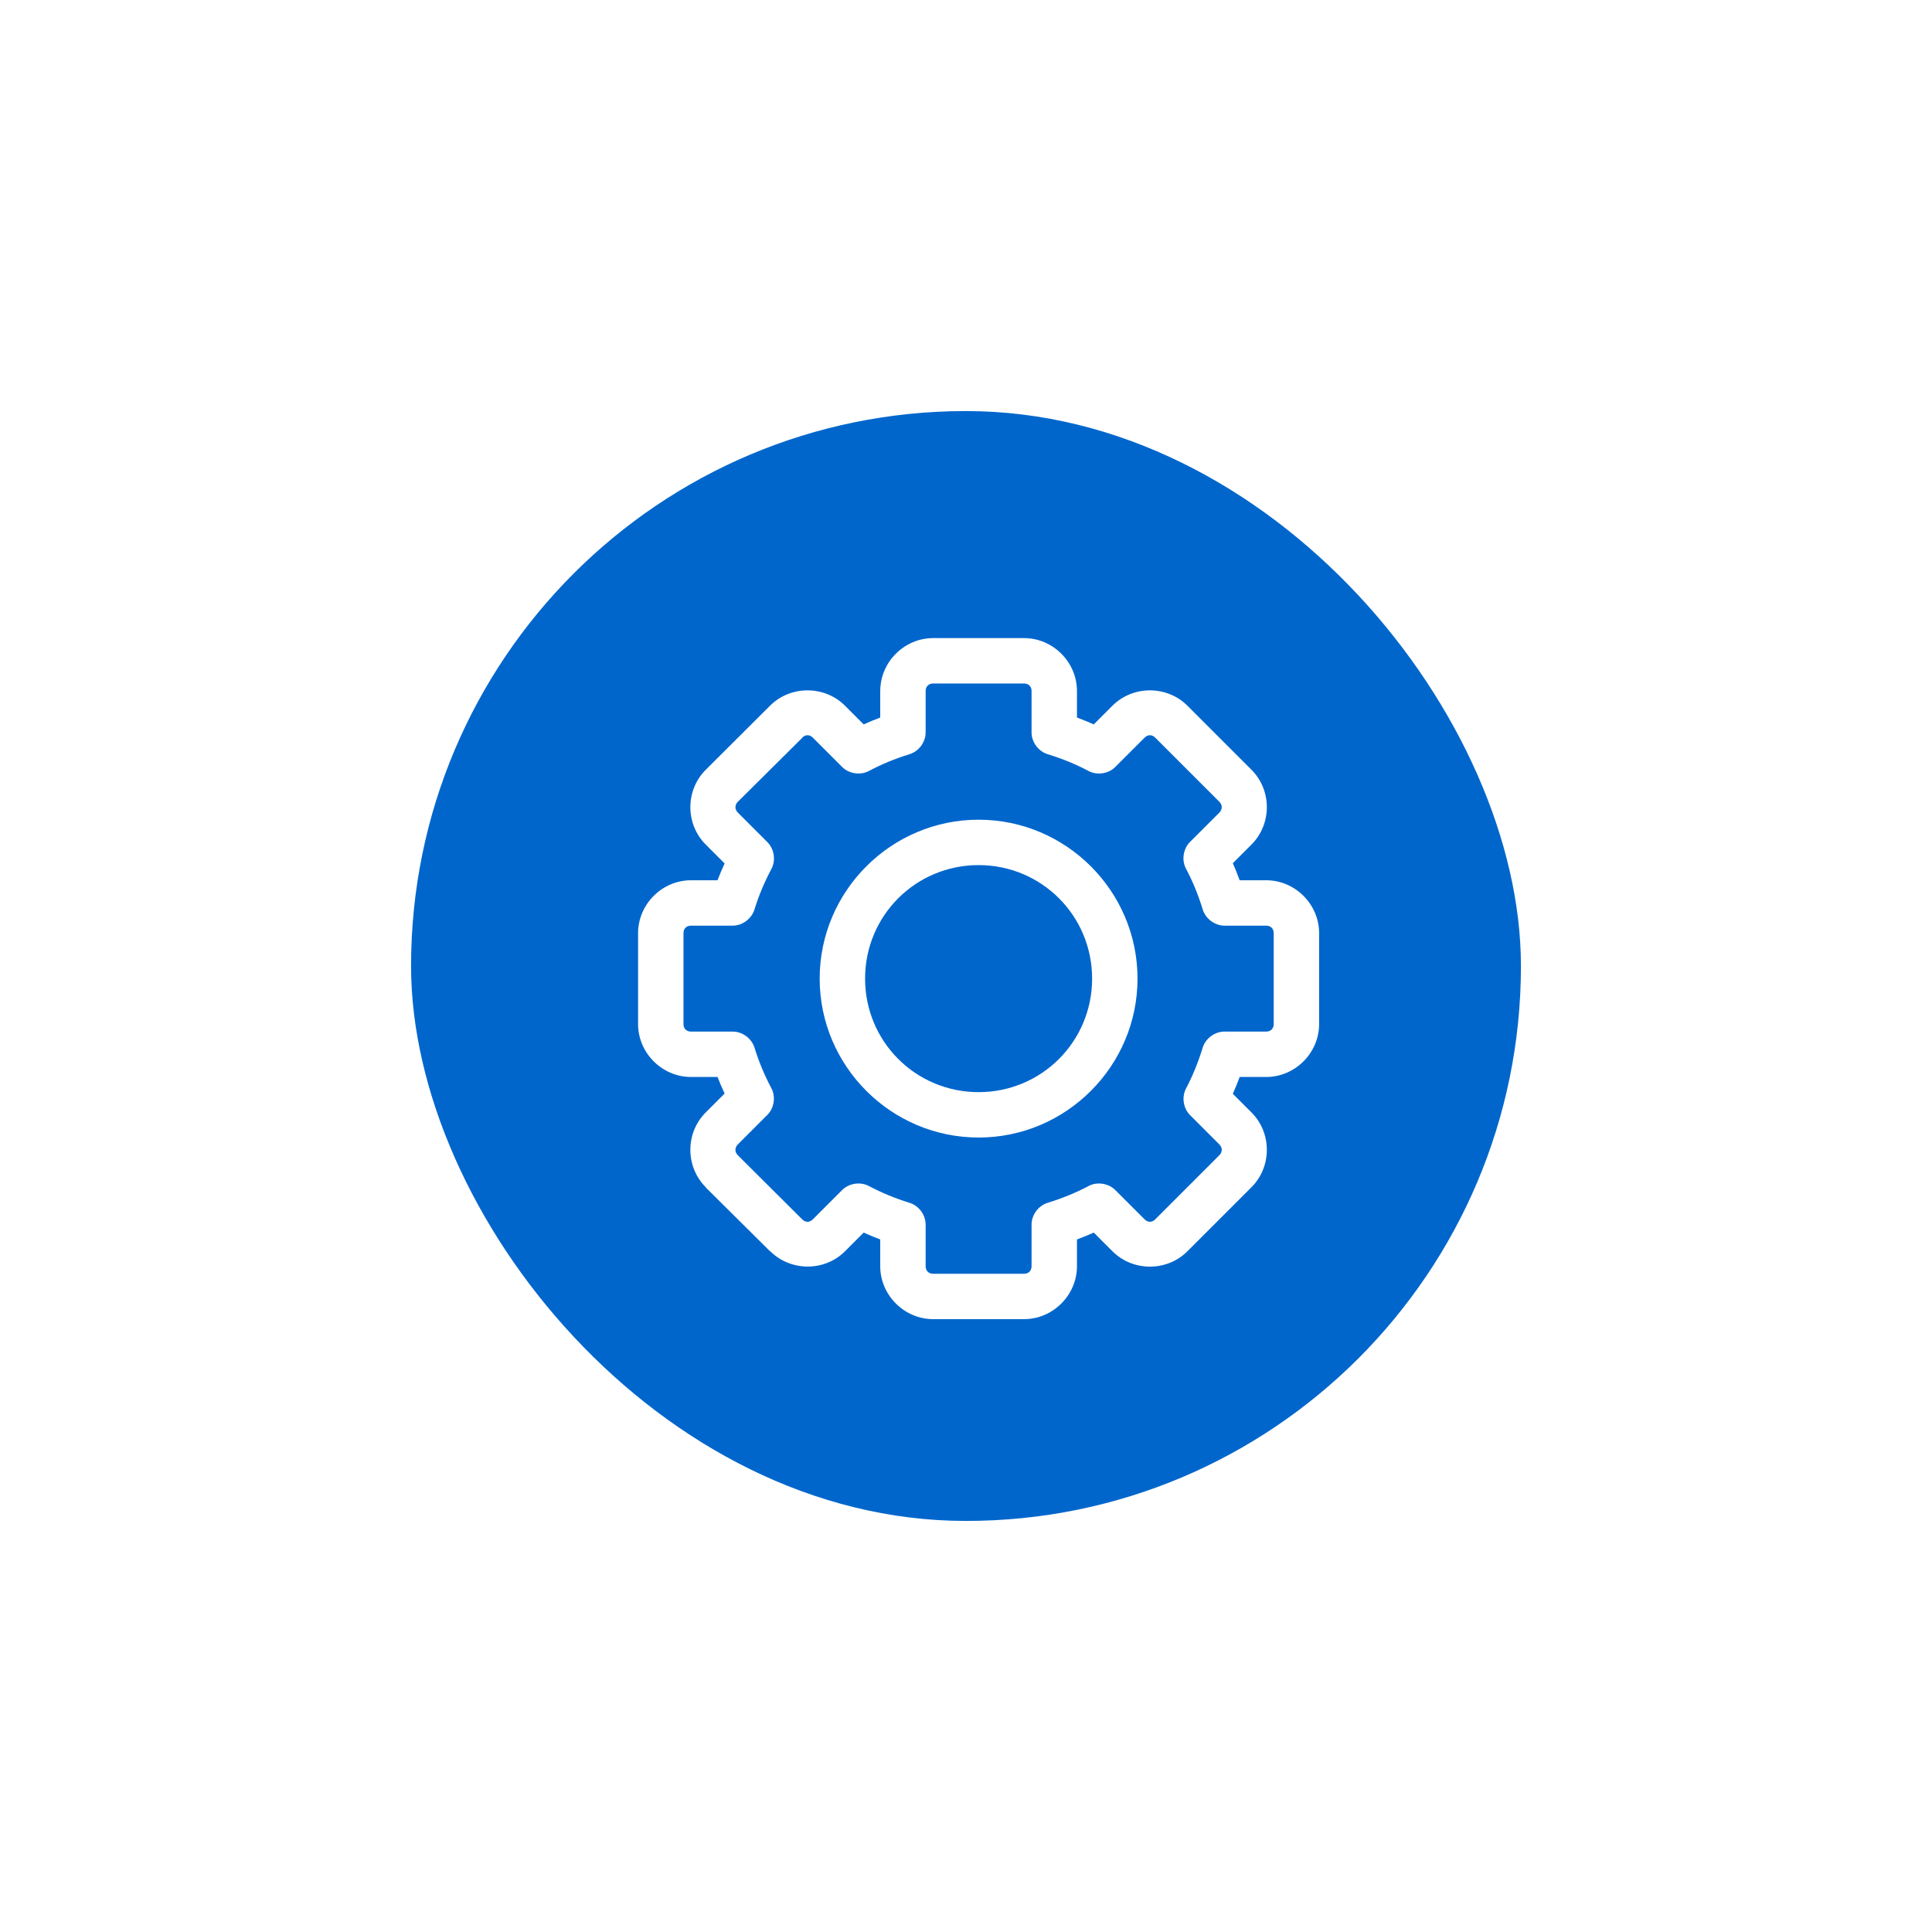 <svg width="94" height="94" viewBox="0 0 94 94" fill="none" xmlns="http://www.w3.org/2000/svg">
<g filter="url(#filter0_f_314_307)">
<rect x="20" y="20" width="54" height="54" rx="27" fill="#0066CC"/>
</g>
<path d="M49.822 31.046C51.231 31.046 52.399 32.214 52.399 33.623V34.911C52.675 35.014 52.947 35.125 53.216 35.245L54.125 34.336C55.121 33.34 56.776 33.34 57.773 34.336L60.891 37.454C61.886 38.45 61.886 40.094 60.891 41.09L59.982 41.999C60.104 42.272 60.211 42.547 60.315 42.828H61.604C63.013 42.828 64.181 43.996 64.181 45.405V49.823C64.181 51.231 63.013 52.4 61.604 52.4H60.315C60.213 52.676 60.102 52.948 59.982 53.217L60.891 54.126C61.886 55.122 61.886 56.766 60.891 57.762L57.773 60.88C56.777 61.876 55.121 61.876 54.125 60.88L53.216 59.971C52.948 60.091 52.675 60.202 52.399 60.305V61.605C52.399 63.013 51.231 64.182 49.822 64.182H45.404C43.995 64.182 42.827 63.013 42.827 61.605V60.305C42.554 60.202 42.286 60.09 42.021 59.971L41.112 60.88C40.119 61.873 38.473 61.869 37.477 60.88H37.465L34.336 57.773V57.762C33.34 56.766 33.34 55.122 34.336 54.126L35.256 53.206C35.135 52.942 35.016 52.675 34.911 52.4H33.622C32.213 52.4 31.045 51.232 31.045 49.823V45.405C31.045 43.996 32.213 42.828 33.622 42.828H34.911C35.017 42.549 35.133 42.279 35.256 42.011L34.336 41.09C33.34 40.094 33.34 38.45 34.336 37.455L37.465 34.336C38.461 33.34 40.116 33.34 41.113 34.336L42.022 35.245C42.286 35.126 42.554 35.014 42.827 34.912V33.623C42.827 32.214 43.995 31.046 45.404 31.046L49.822 31.046ZM49.822 33.255H45.404C45.181 33.255 45.036 33.4 45.036 33.623V35.648C45.032 36.114 44.699 36.559 44.253 36.695C43.558 36.909 42.899 37.18 42.274 37.512C41.86 37.732 41.306 37.649 40.974 37.316L39.548 35.89C39.39 35.732 39.188 35.732 39.03 35.89V35.901L35.9 39.008C35.742 39.166 35.742 39.379 35.9 39.537L37.338 40.975C37.671 41.307 37.754 41.861 37.534 42.275C37.198 42.91 36.916 43.57 36.706 44.255C36.568 44.704 36.117 45.038 35.647 45.037H33.622C33.399 45.037 33.254 45.182 33.254 45.405V49.823C33.254 50.046 33.399 50.191 33.622 50.191H35.647C36.114 50.188 36.564 50.517 36.706 50.962C36.916 51.647 37.197 52.318 37.534 52.953C37.749 53.365 37.666 53.911 37.338 54.242L35.9 55.68C35.742 55.838 35.742 56.051 35.9 56.209L39.03 59.327C39.188 59.485 39.39 59.485 39.548 59.327L40.974 57.901C41.306 57.568 41.86 57.485 42.274 57.705C42.899 58.036 43.558 58.308 44.253 58.522C44.703 58.659 45.037 59.11 45.036 59.58V61.605C45.036 61.829 45.181 61.974 45.404 61.974H49.822C50.045 61.974 50.19 61.829 50.19 61.605V59.58C50.19 59.111 50.523 58.659 50.973 58.522C51.674 58.307 52.339 58.036 52.963 57.705C53.377 57.485 53.932 57.568 54.263 57.901L55.69 59.327C55.847 59.485 56.049 59.485 56.207 59.327L59.325 56.209C59.483 56.051 59.483 55.838 59.325 55.68L57.899 54.253C57.571 53.923 57.488 53.377 57.703 52.964C58.035 52.34 58.304 51.664 58.52 50.962C58.661 50.517 59.111 50.189 59.579 50.191H61.604C61.827 50.191 61.972 50.046 61.972 49.823V45.405C61.972 45.182 61.827 45.037 61.604 45.037H59.579C59.109 45.037 58.657 44.704 58.52 44.255C58.305 43.553 58.035 42.888 57.703 42.264C57.483 41.85 57.566 41.295 57.899 40.964L59.325 39.538C59.483 39.38 59.483 39.166 59.325 39.008L56.207 35.89C56.05 35.732 55.847 35.732 55.69 35.89L54.263 37.317C53.931 37.649 53.377 37.733 52.963 37.512C52.339 37.181 51.674 36.911 50.973 36.695C50.527 36.559 50.194 36.114 50.19 35.648V33.623C50.19 33.4 50.045 33.255 49.822 33.255ZM47.613 39.882C51.87 39.882 55.345 43.357 55.345 47.614C55.345 51.871 51.87 55.346 47.613 55.346C43.356 55.346 39.881 51.871 39.881 47.614C39.881 43.357 43.356 39.882 47.613 39.882ZM47.613 42.091C44.55 42.091 42.09 44.551 42.09 47.614C42.09 50.677 44.55 53.137 47.613 53.137C50.676 53.137 53.136 50.677 53.136 47.614C53.136 44.551 50.676 42.091 47.613 42.091Z" fill="white"/>
<defs>
<filter id="filter0_f_314_307" x="0" y="0" width="94" height="94" filterUnits="userSpaceOnUse" color-interpolation-filters="sRGB">
<feFlood flood-opacity="0" result="BackgroundImageFix"/>
<feBlend mode="normal" in="SourceGraphic" in2="BackgroundImageFix" result="shape"/>
<feGaussianBlur stdDeviation="10" result="effect1_foregroundBlur_314_307"/>
</filter>
</defs>
</svg>

